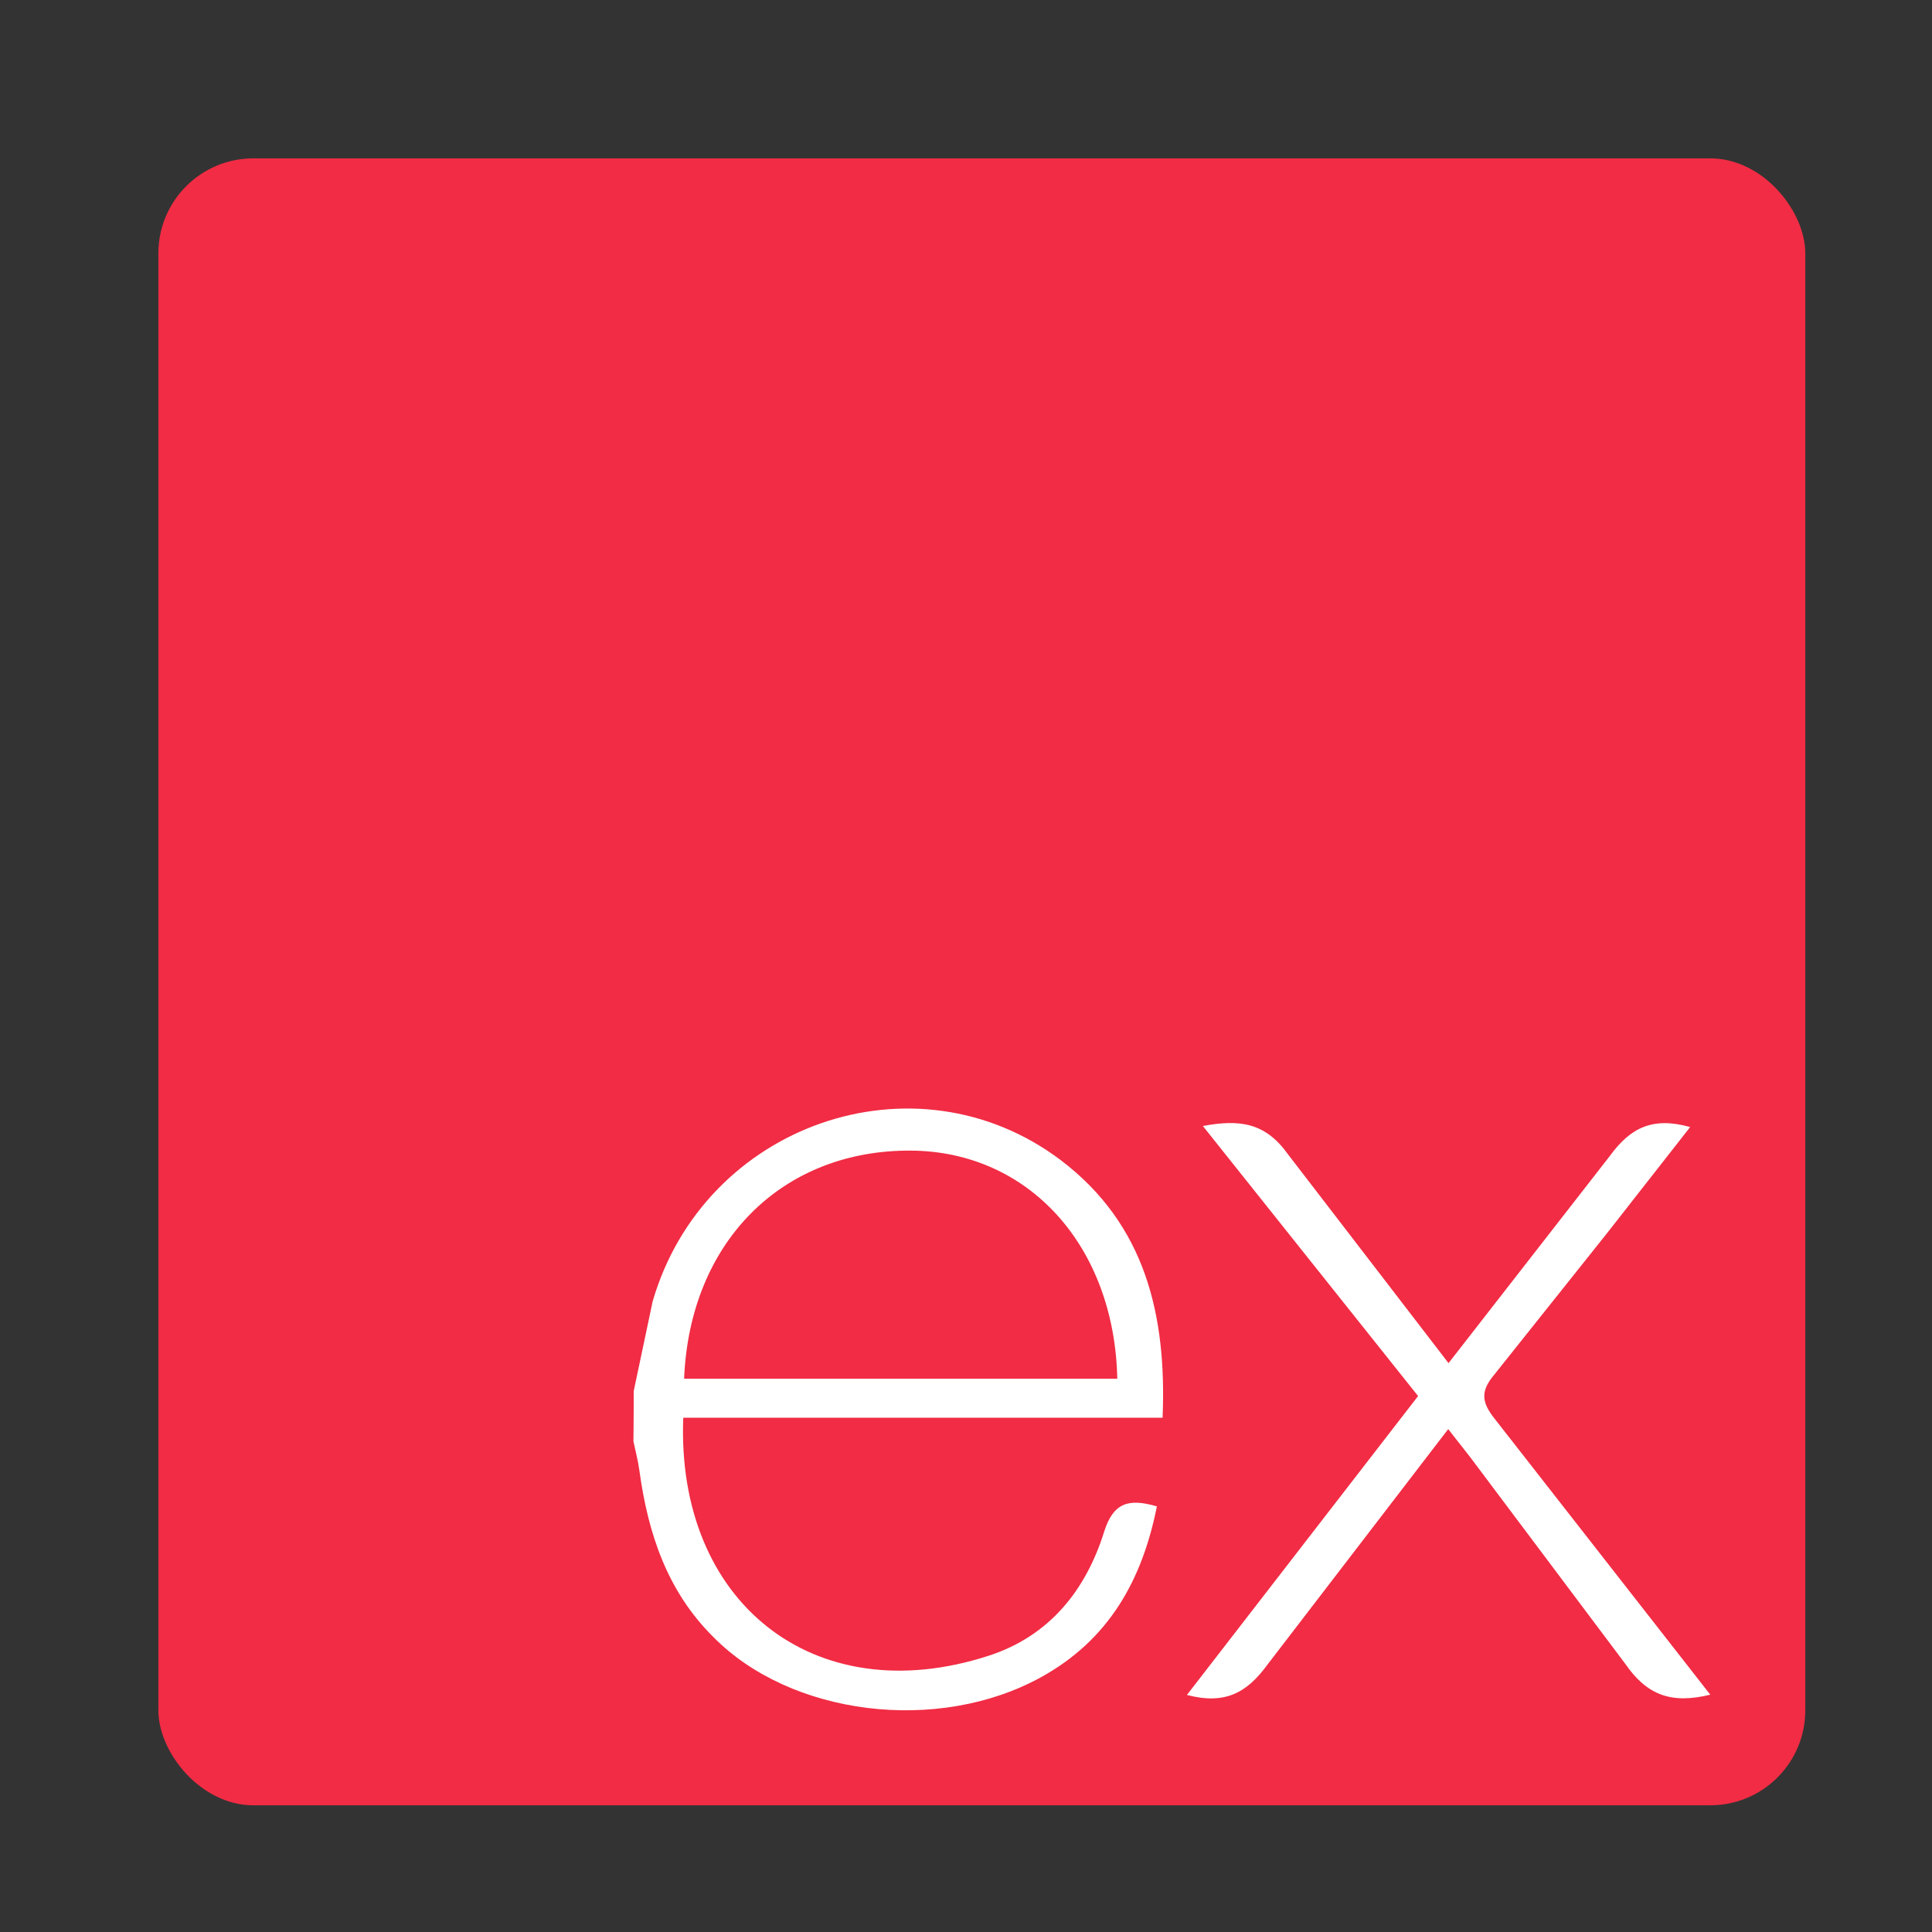 <svg width="61" height="61" viewBox="0 0 61 61" fill="none" xmlns="http://www.w3.org/2000/svg">
<rect x="0" y="0" width="61" height="61" fill="#333333" stroke="none"/>
<rect x="5" y="5" width="52" height="52" rx="3" fill="#F12C44"/>
<path d="M54 53.507C52.763 53.81 51.998 53.521 51.312 52.528L46.431 46.023L45.725 45.122L40.025 52.549C39.374 53.443 38.69 53.832 37.475 53.516L44.774 44.078L37.979 35.552C39.147 35.333 39.955 35.445 40.672 36.453L45.735 43.039L50.835 36.489C51.488 35.595 52.191 35.256 53.364 35.585L50.729 38.95L47.159 43.428C46.734 43.939 46.792 44.289 47.183 44.784L54 53.507ZM20.009 43.92L20.606 41.091C22.231 35.493 28.893 33.167 33.487 36.626C36.172 38.66 36.84 41.538 36.707 44.762H21.573C21.345 50.565 25.681 54.067 31.209 52.28C33.148 51.653 34.291 50.19 34.862 48.361C35.152 47.444 35.633 47.3 36.527 47.562C36.07 49.851 35.04 51.762 32.862 52.959C29.607 54.75 24.962 54.17 22.518 51.681C21.062 50.237 20.461 48.408 20.191 46.451C20.149 46.127 20.064 45.819 20 45.509C20.006 44.98 20.009 44.45 20.009 43.921V43.92ZM21.6 43.531H35.277C35.187 39.335 32.475 36.355 28.768 36.329C24.698 36.298 21.776 39.208 21.6 43.531Z" fill="white"/>
</svg>

